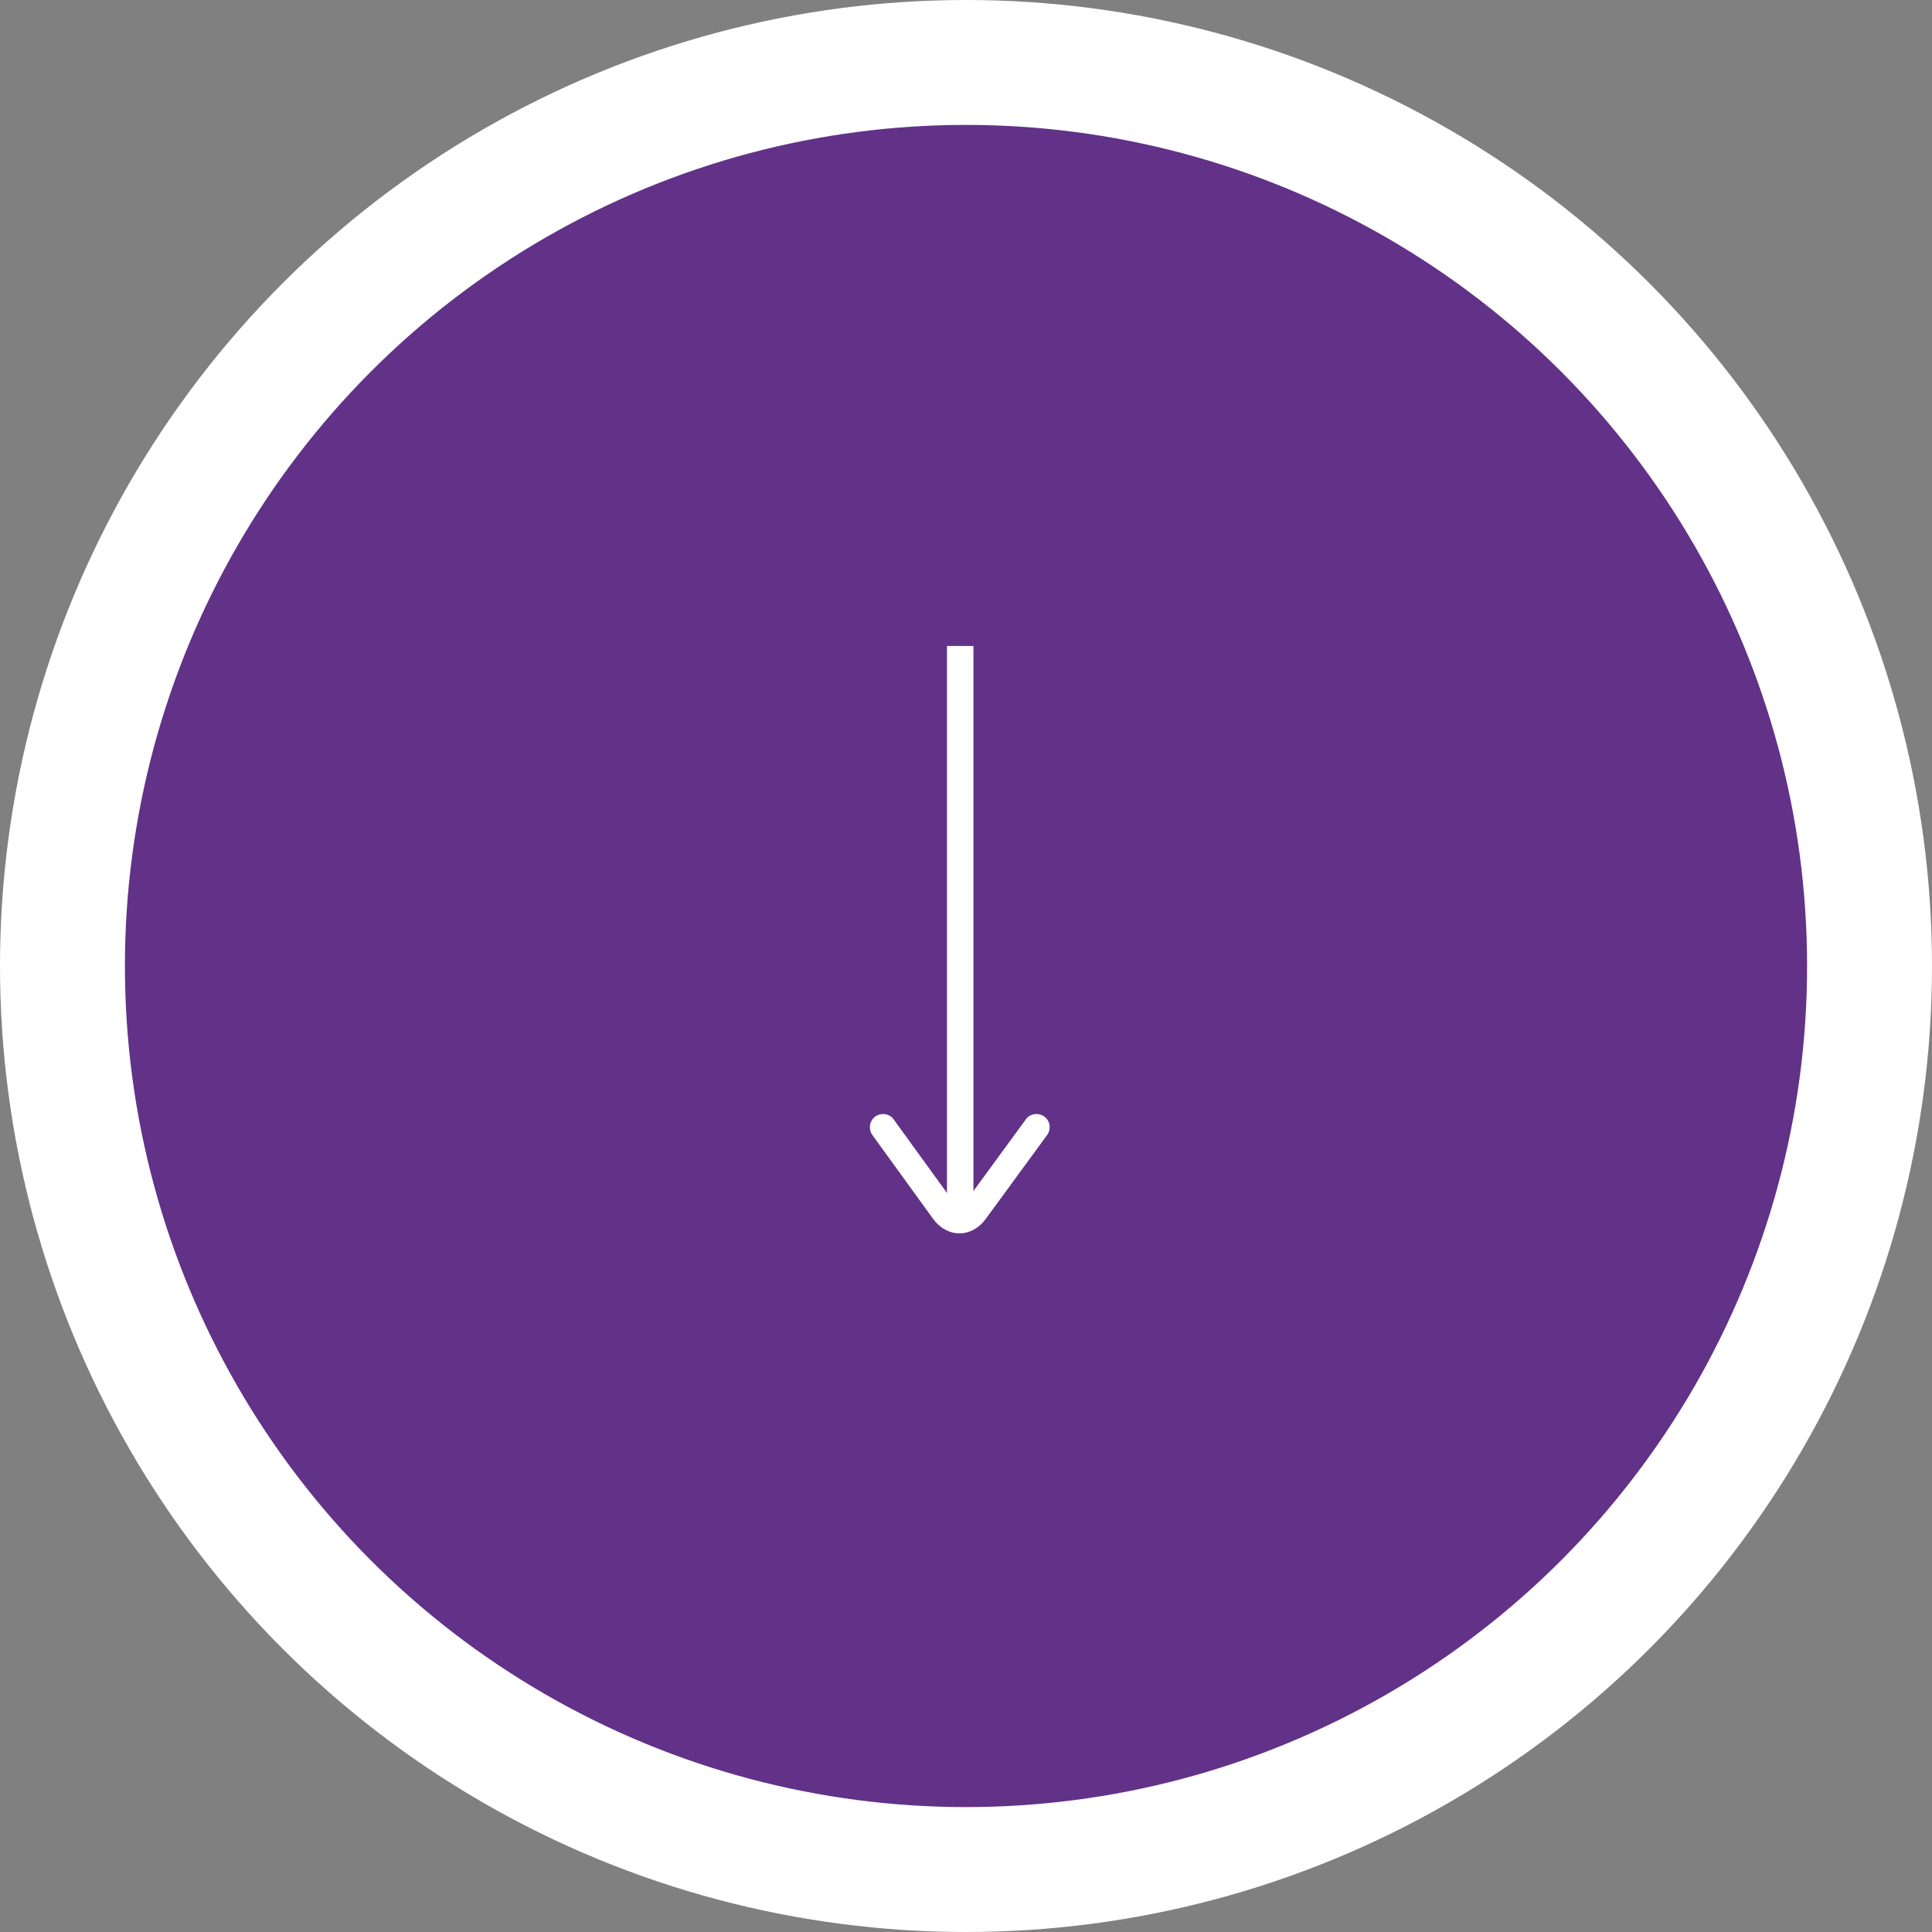 <?xml version="1.0" encoding="UTF-8"?>
<svg width="64" height="64" xmlns="http://www.w3.org/2000/svg" viewBox="0 0 64.96 64.96">
  <rect x="0" y="0" width="64.96" height="64.96" fill="#808080" stroke="none"/>
  <defs>
    <style>
      .cls-1 {
        fill: #fff;
      }

      .cls-2 {
        fill: #623188;
        stroke: #fff;
        stroke-miterlimit: 10;
        stroke-width: 4.2px;
      }
    </style>
  </defs>
  <g id="Layer_1-2" data-name="Layer 1">
    <circle class="cls-2" cx="32.48" cy="32.48" r="30.38"/>
    <g>
      <rect class="cls-1" x="31.84" y="21.72" width=".89" height="19.01"/>
      <path class="cls-1" d="M29.25,37.9c0-.14,.06-.27,.18-.36,.2-.14,.48-.1,.62,.1l2.05,2.83c.05,.07,.11,.11,.16,.11,.05,0,.11-.04,.16-.11l2.07-2.83c.14-.2,.42-.24,.62-.1,.2,.14,.24,.42,.1,.62l-2.07,2.83c-.22,.3-.54,.48-.88,.48-.34,0-.66-.18-.88-.48l-2.05-2.83c-.06-.08-.08-.17-.08-.26Z"/>
    </g>
  </g>
</svg>